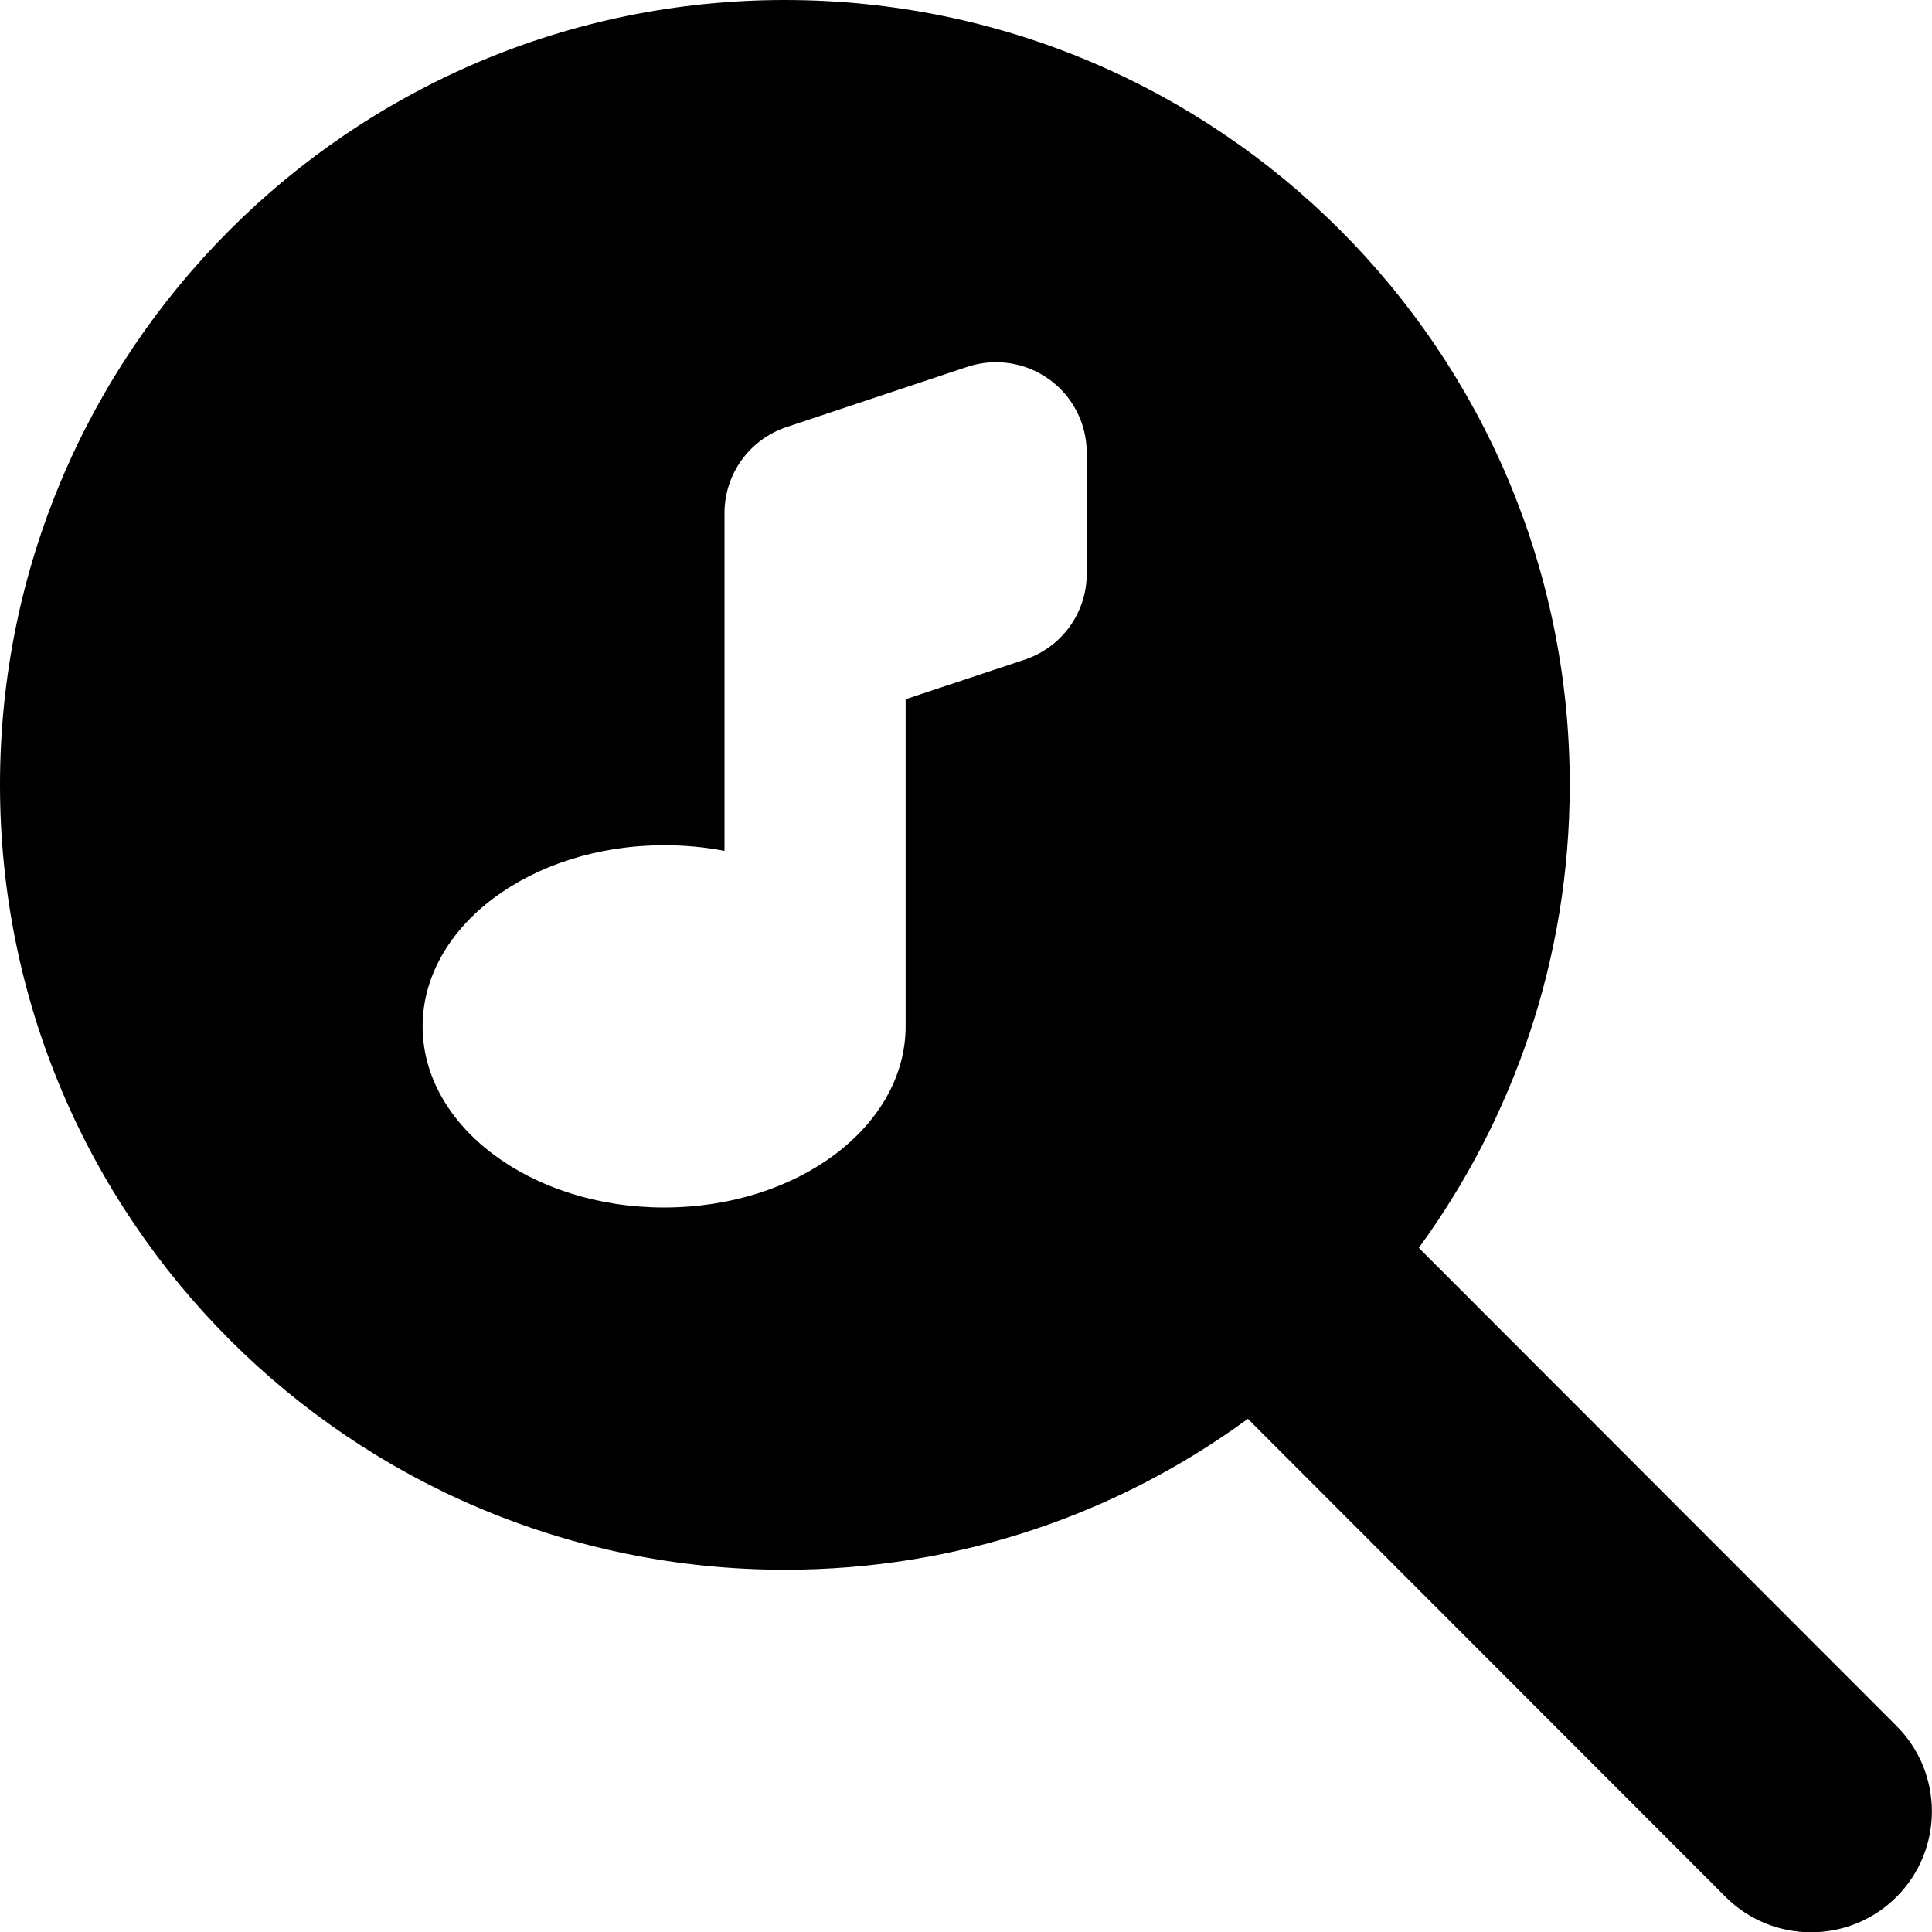 <svg xmlns="http://www.w3.org/2000/svg" viewBox="0 0 512 512"><!--! Font Awesome Pro 6.6.0 by @fontawesome - https://fontawesome.com License - https://fontawesome.com/license (Commercial License) Copyright 2024 Fonticons, Inc. --><path d="M416 208c0 45.9-14.9 88.3-40 122.7L502.6 457.4c12.5 12.5 12.5 32.8 0 45.3s-32.8 12.5-45.3 0L330.7 376c-34.4 25.2-76.8 40-122.7 40C93.1 416 0 322.9 0 208S93.1 0 208 0S416 93.1 416 208zM278 100.5c-6.3-4.5-14.3-5.7-21.6-3.3l-48 16c-9.8 3.3-16.4 12.4-16.4 22.8l0 32 0 57.5c-5.1-1-10.5-1.5-16-1.5c-35.3 0-64 21.5-64 48s28.7 48 64 48c35.3 0 63.9-21.4 64-47.9c0 0 0-.1 0-.1l0-86.7 31.6-10.5c9.8-3.3 16.4-12.4 16.4-22.8l0-32c0-7.7-3.7-15-10-19.5z"/></svg>